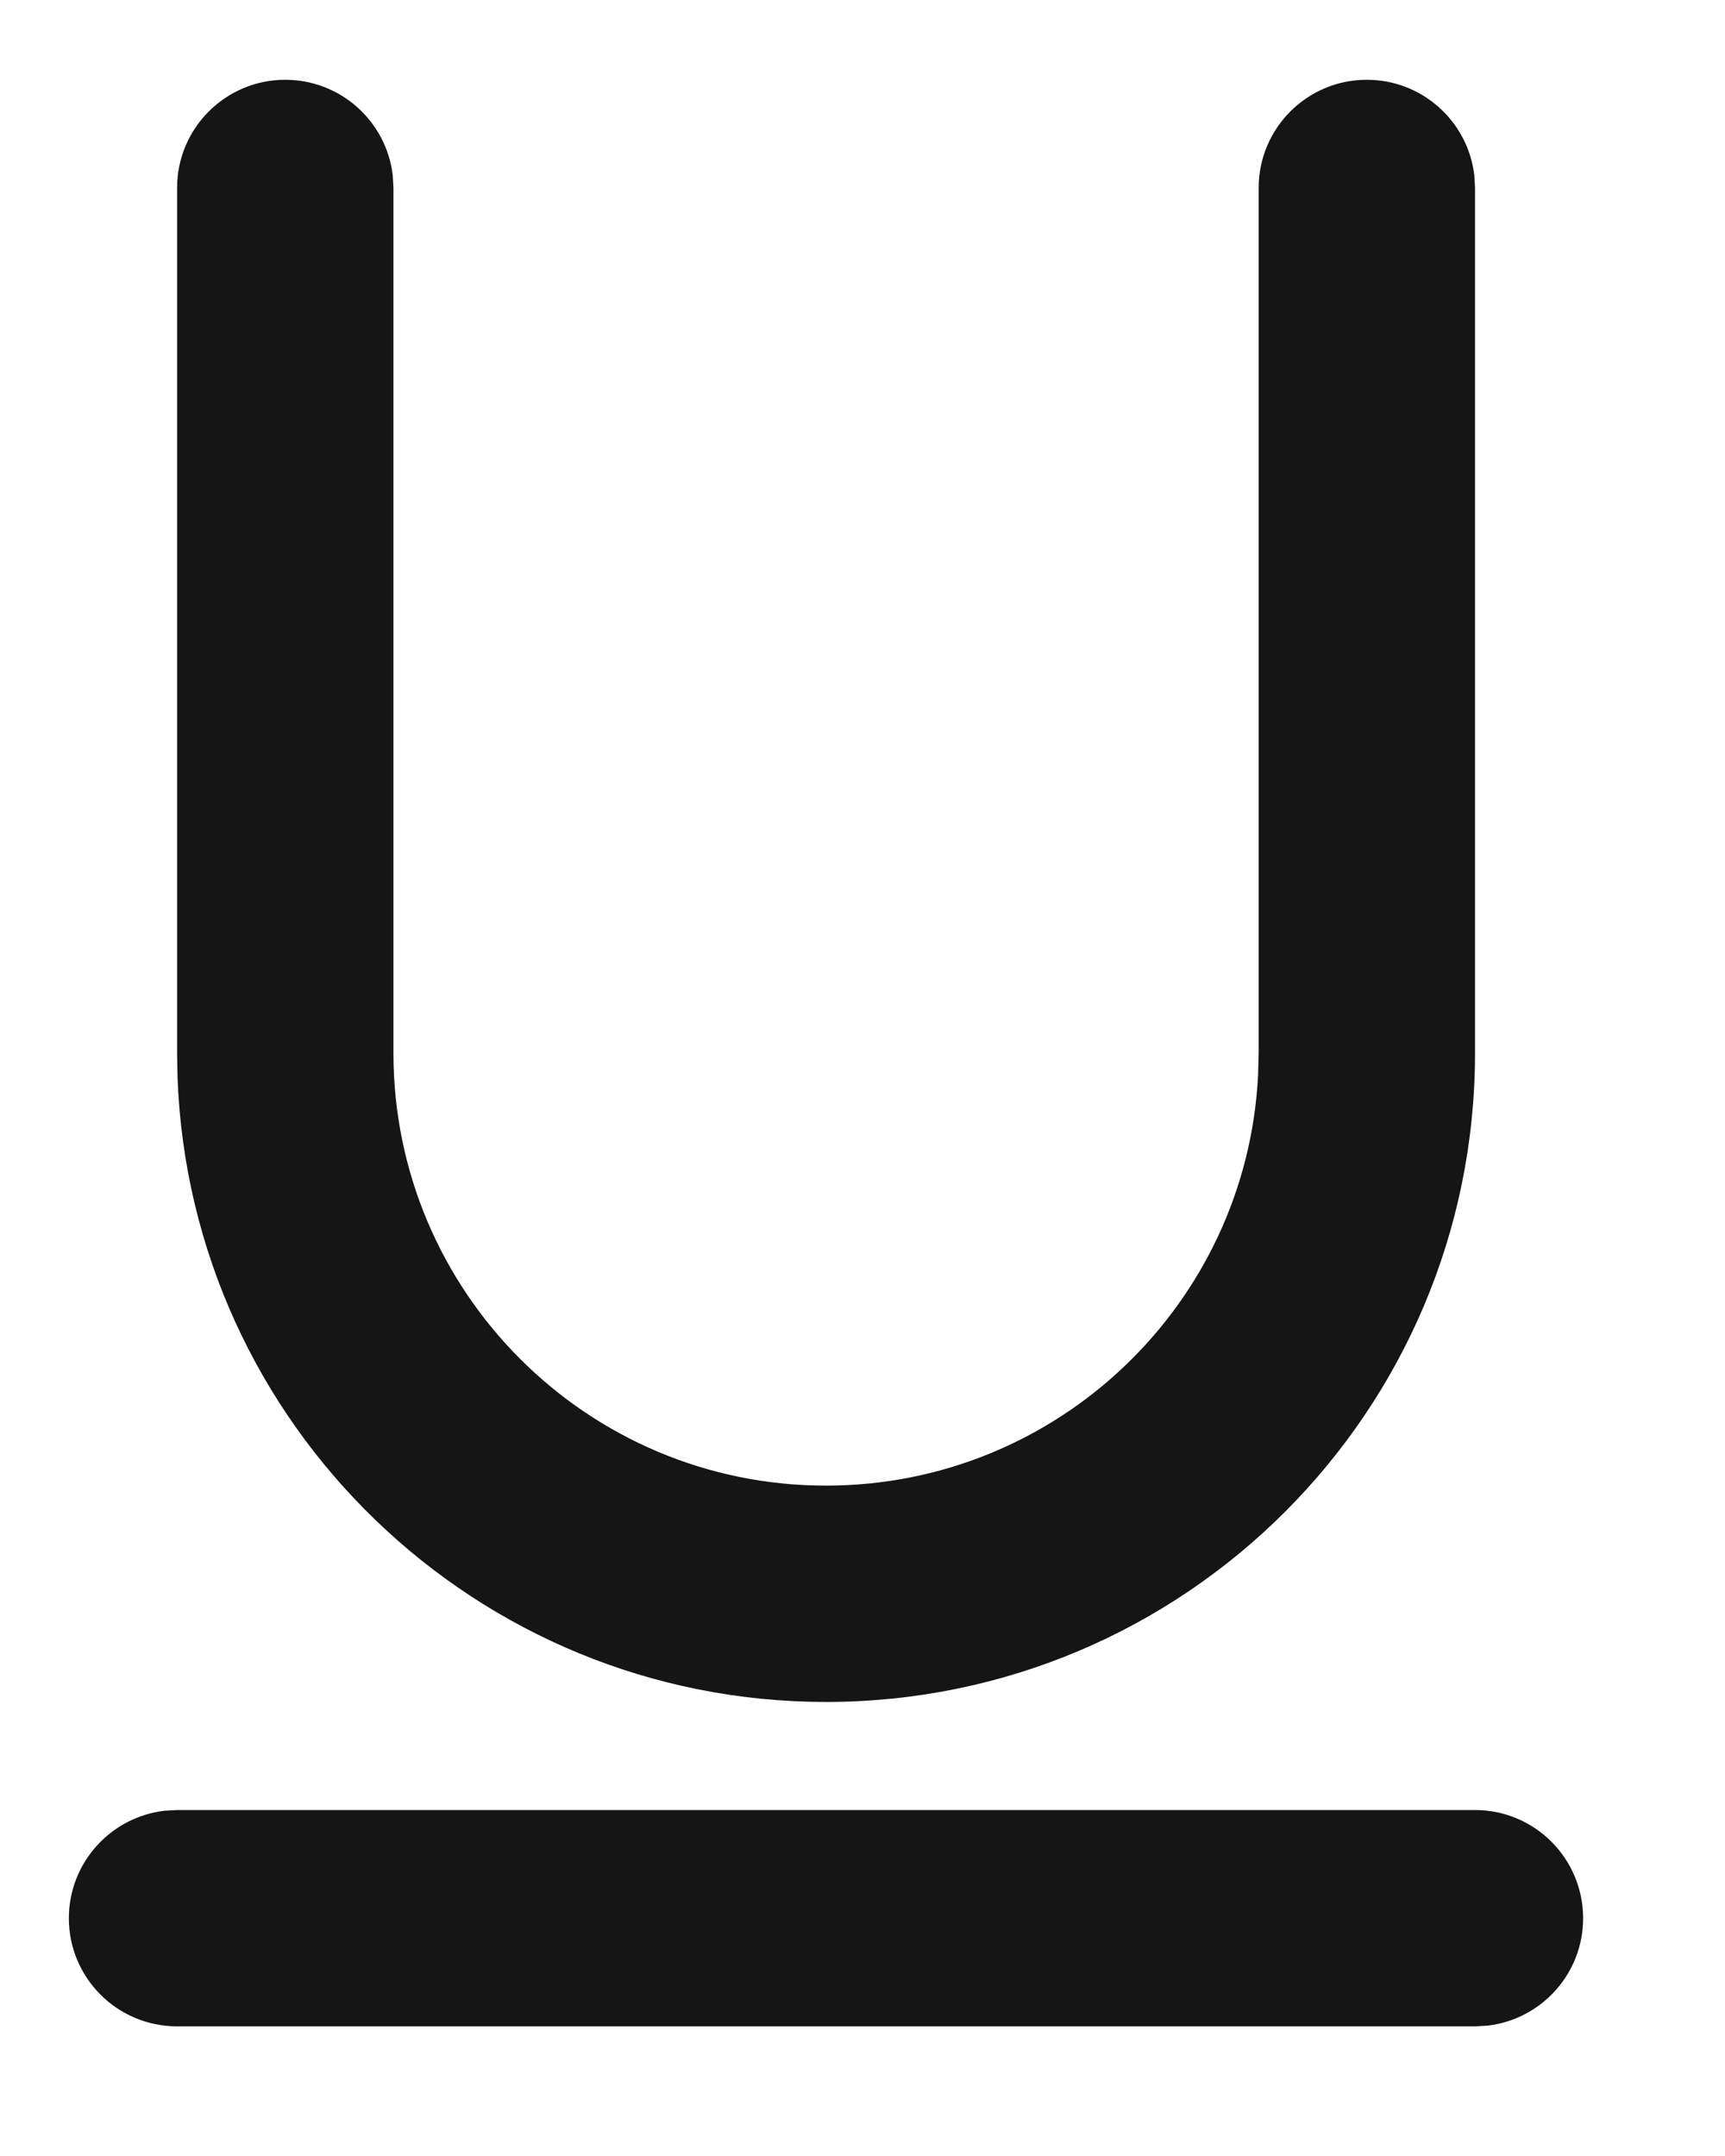 <svg width="12" height="15" viewBox="0 0 12 15" fill="none" xmlns="http://www.w3.org/2000/svg">
<path d="M10.261 12.593C10.676 12.593 11.013 12.93 11.013 13.346C11.013 13.731 10.723 14.05 10.348 14.093L10.261 14.098H1.232C0.816 14.098 0.479 13.761 0.479 13.346C0.479 12.96 0.77 12.642 1.144 12.598L1.232 12.593H10.261ZM9.508 0.555C9.894 0.555 10.212 0.845 10.256 1.219L10.261 1.307V7.326C10.261 9.82 8.24 11.841 5.746 11.841C3.31 11.841 1.324 9.91 1.235 7.496L1.232 7.326V1.307C1.232 0.892 1.569 0.555 1.984 0.555C2.37 0.555 2.688 0.845 2.732 1.219L2.737 1.307V7.326C2.737 8.988 4.084 10.336 5.746 10.336C7.358 10.336 8.674 9.069 8.752 7.477L8.756 7.326V1.307C8.756 0.892 9.093 0.555 9.508 0.555Z" fill="#151515"/>
</svg>
